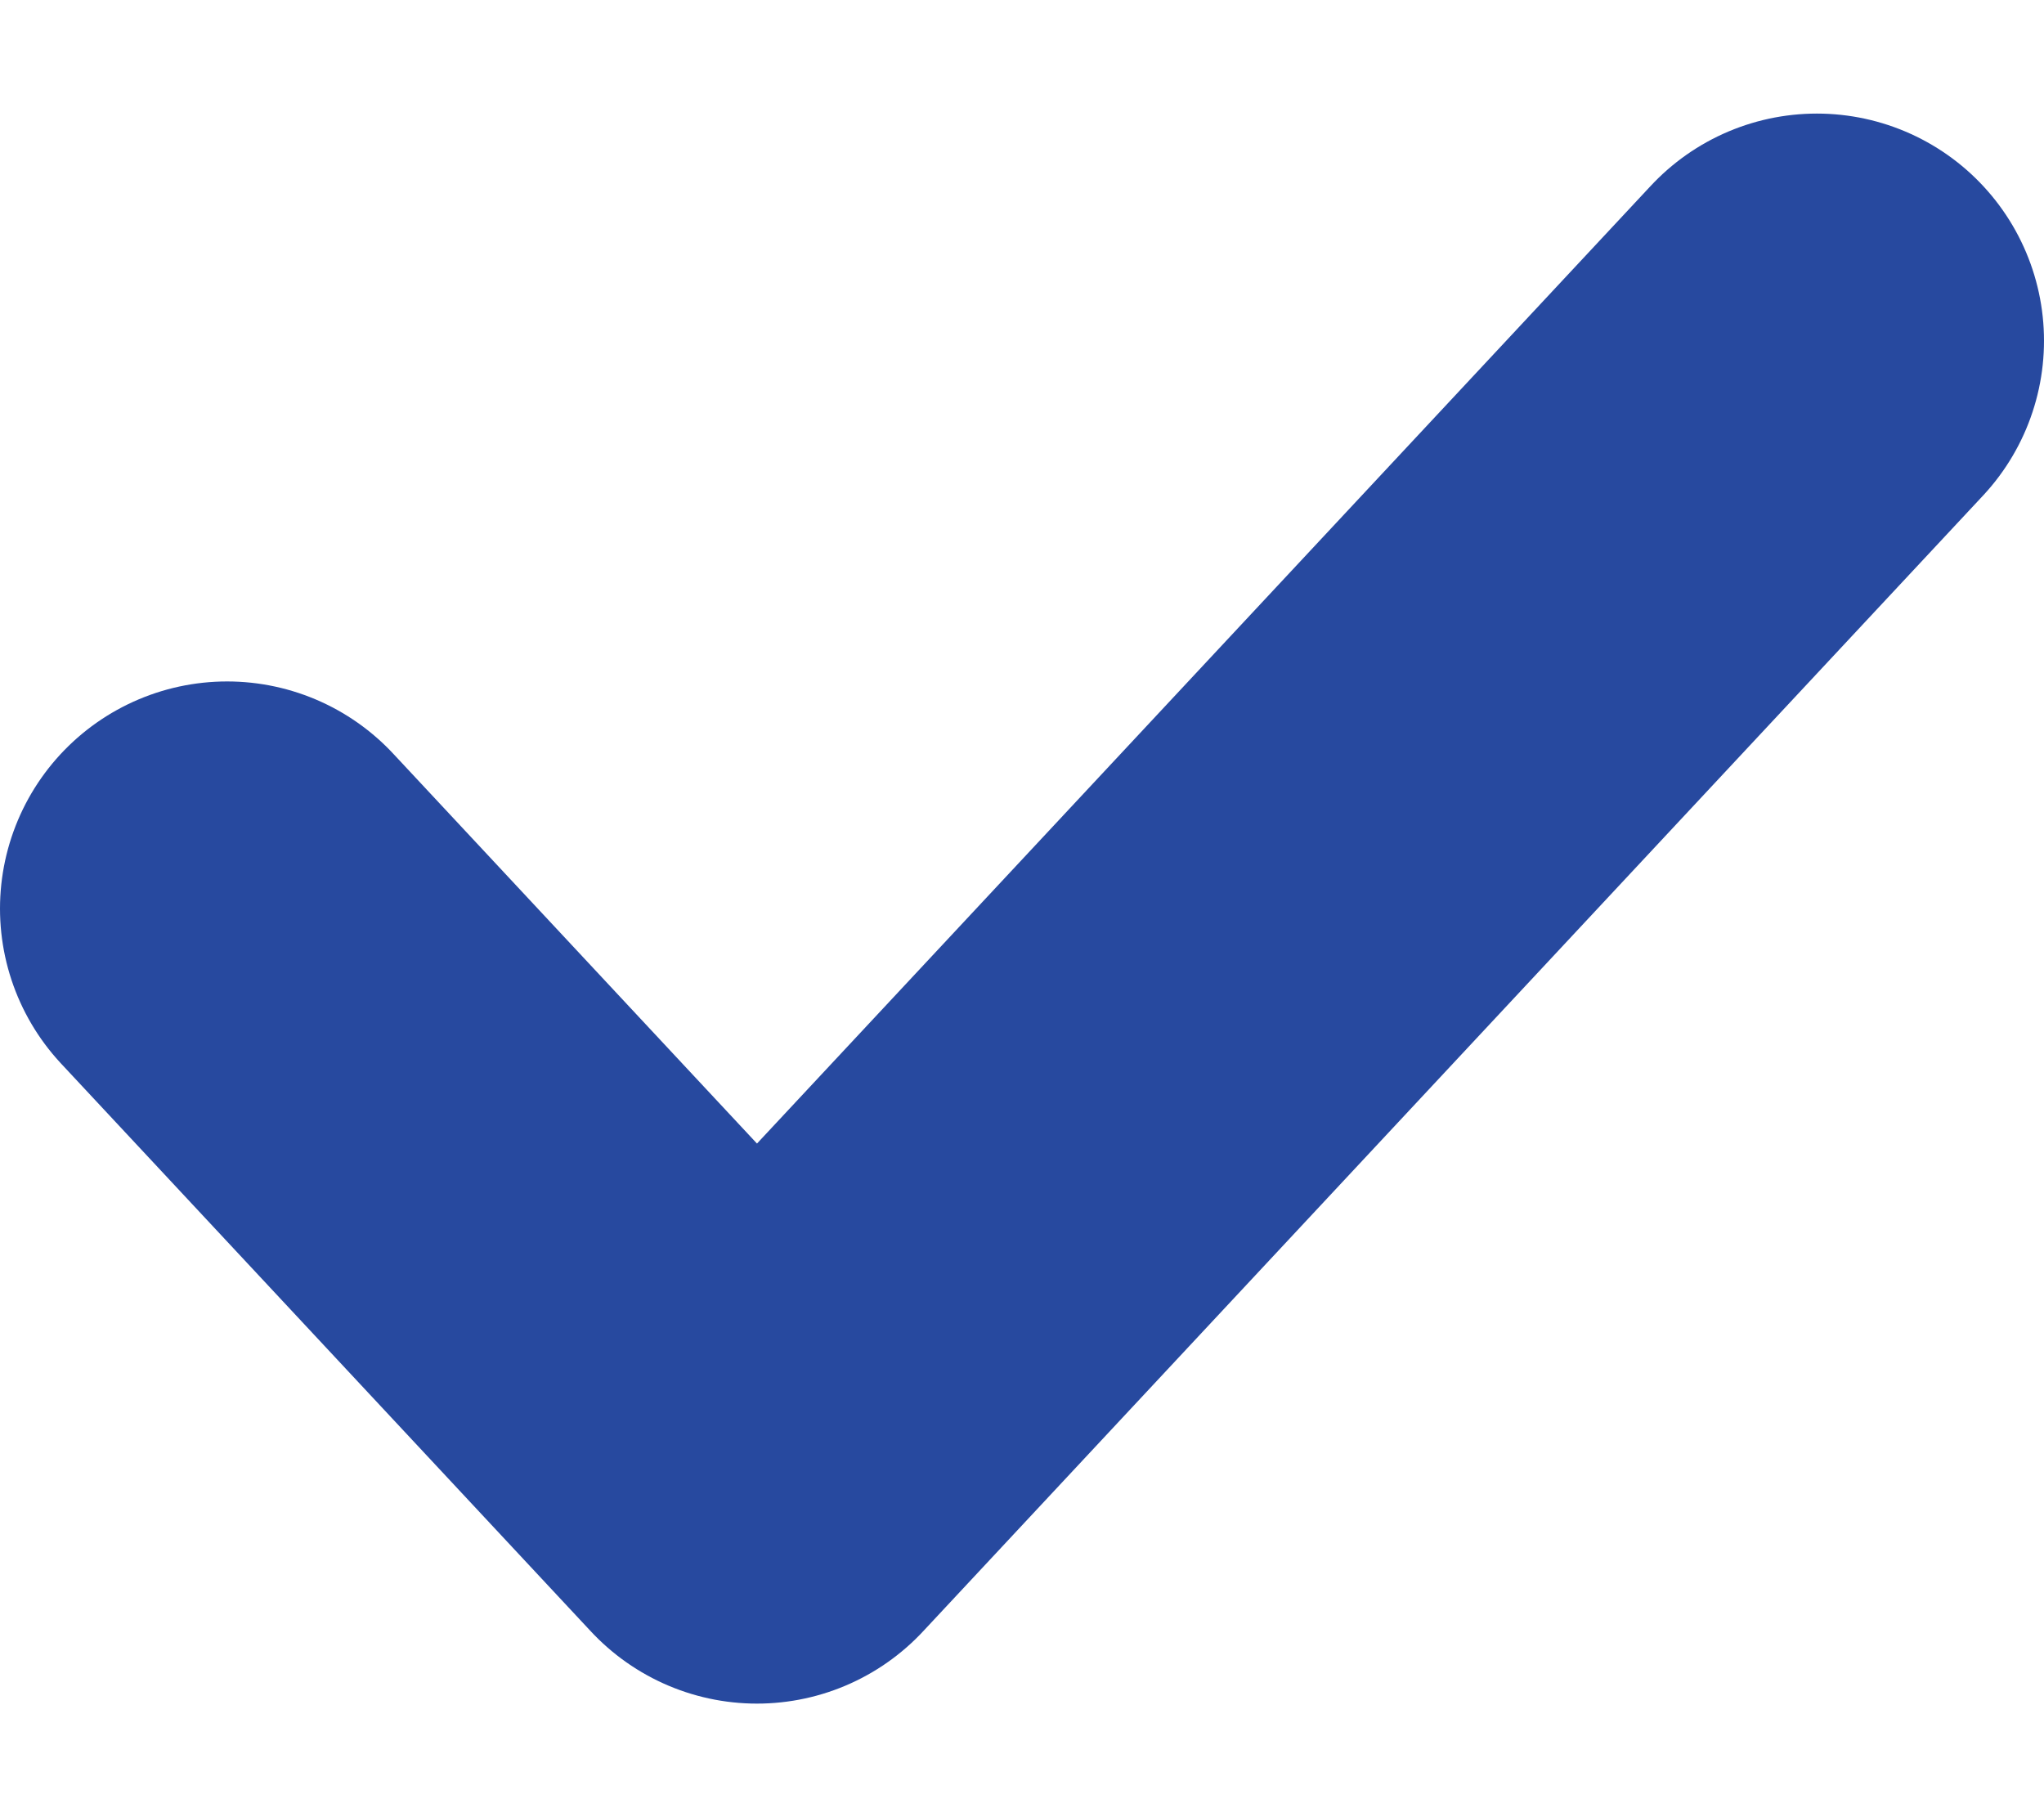 <svg width="9" height="8" viewBox="0 0 9 8" fill="none" xmlns="http://www.w3.org/2000/svg">
<path d="M1 4L3.333 6.5L8 1.5" stroke="#27499F" stroke-width="2" stroke-linecap="round" stroke-linejoin="round"/>
</svg>
